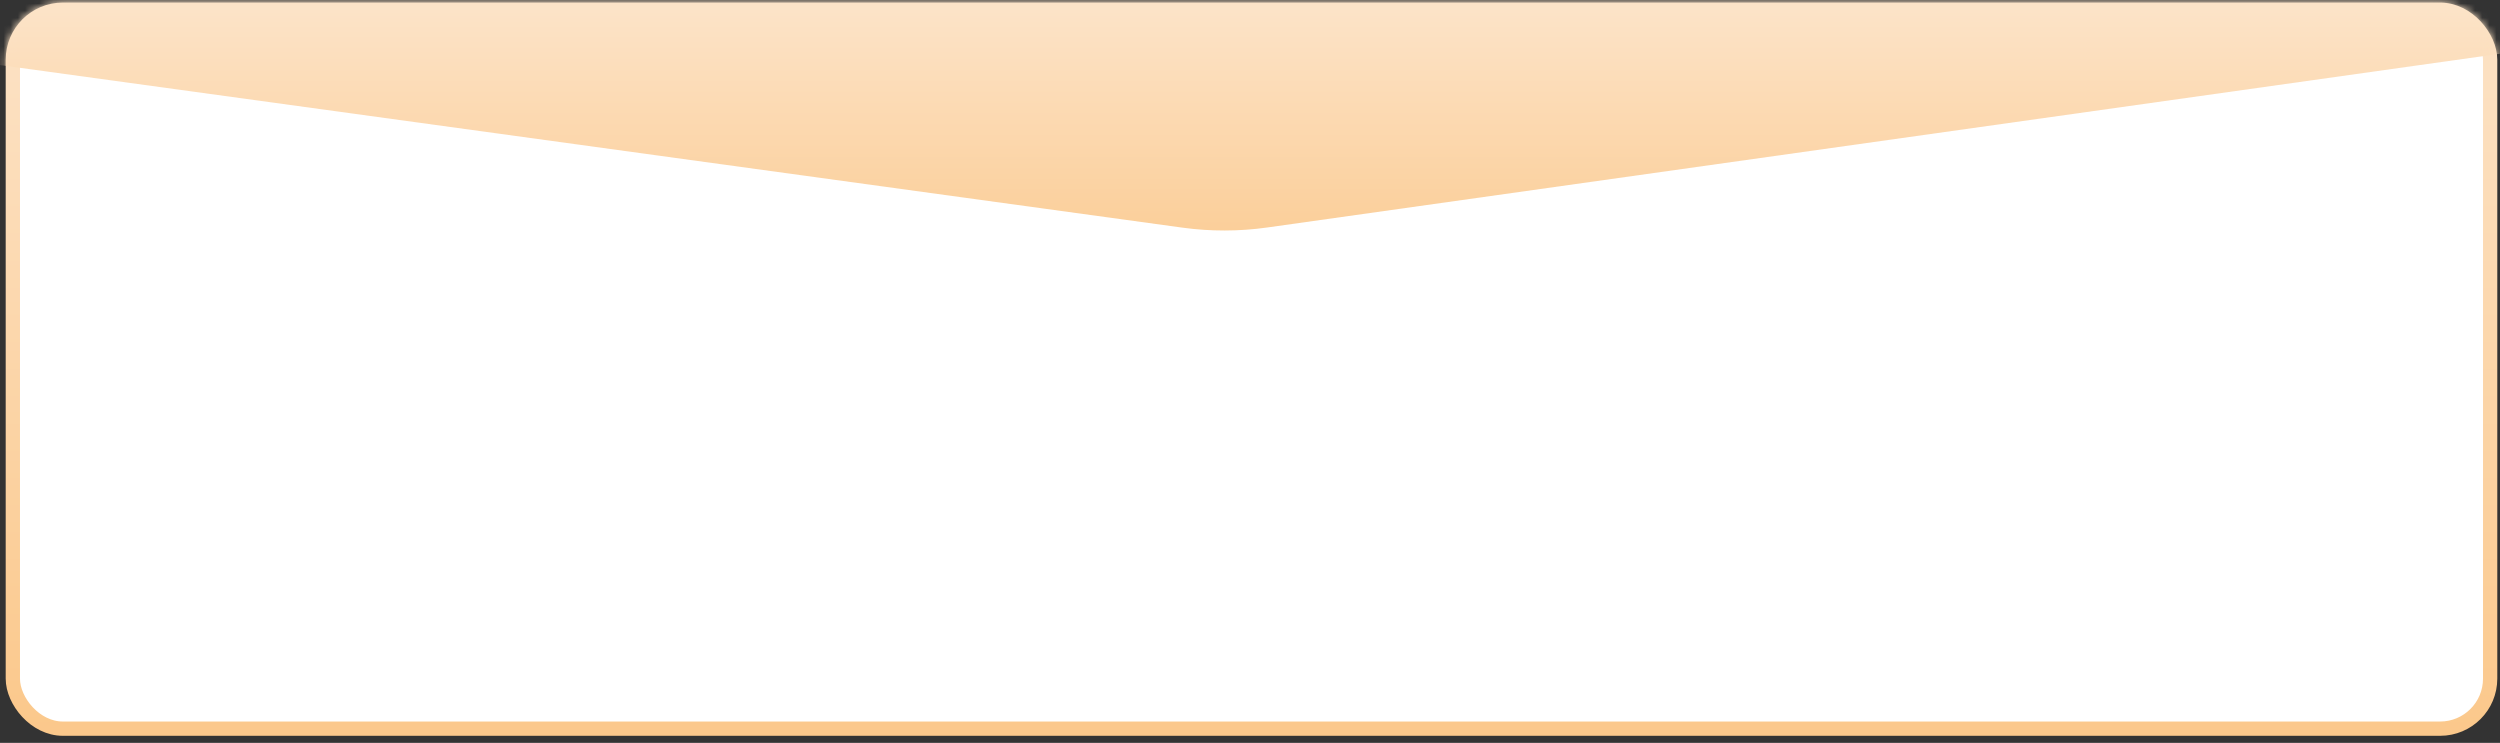 <?xml version="1.0" encoding="UTF-8"?> <svg xmlns="http://www.w3.org/2000/svg" width="350" height="104" viewBox="0 0 350 104" fill="none"><rect x="0" y="0" width="350" height="104" fill="#333333" stroke="none"/> <rect x="1.798" y="1.36" width="346.822" height="100.653" rx="7" fill="white" stroke="url(#paint0_linear)" stroke-width="2"></rect> <mask id="mask0" mask-type="alpha" maskUnits="userSpaceOnUse" x="0" y="0" width="350" height="104"> <rect x="0.798" y="0.36" width="348.822" height="102.653" rx="8" fill="white"></rect> </mask> <g mask="url(#mask0)"> <path d="M456.66 -7.506L177.397 31.851C173.465 32.405 169.474 32.412 165.54 31.871L-120.865 -7.506L456.66 -7.506Z" fill="url(#paint1_linear)"></path> </g> <path d="M13.452 48.52C15.111 48.52 16.413 48.965 17.358 49.857C18.303 50.749 18.776 52.016 18.776 53.656C18.776 55.351 18.259 56.671 17.224 57.616C16.207 58.544 14.896 59.007 13.291 59.007C12.453 59.007 11.704 58.847 11.044 58.526C10.384 58.187 9.769 57.678 9.198 57.001L9.171 56.947C9.171 56.876 9.207 56.822 9.278 56.787C9.349 56.733 9.403 56.733 9.439 56.787C9.777 57.161 10.206 57.447 10.723 57.643C11.24 57.821 11.775 57.91 12.328 57.91C13.487 57.91 14.352 57.554 14.923 56.84C15.494 56.109 15.779 55.146 15.779 53.951C15.779 52.595 15.467 51.507 14.843 50.687C14.219 49.848 13.318 49.429 12.141 49.429C11.623 49.429 11.16 49.483 10.749 49.59C10.357 49.697 10.116 49.759 10.027 49.777C9.938 49.777 9.867 49.75 9.813 49.697C9.76 49.625 9.742 49.545 9.76 49.456L10.616 42.286C10.634 42.161 10.66 42.081 10.696 42.045C10.732 41.992 10.821 41.965 10.964 41.965C13.389 41.965 15.004 41.956 15.806 41.938C16.609 41.902 17.135 41.84 17.385 41.751C17.634 41.661 17.831 41.474 17.973 41.189C17.991 41.153 18.045 41.144 18.134 41.162C18.223 41.162 18.259 41.198 18.241 41.269L17.786 44.239C17.75 44.453 17.688 44.596 17.599 44.667C17.527 44.738 17.385 44.774 17.171 44.774L11.525 44.64C11.293 44.64 11.151 44.765 11.097 45.015L10.589 49.001C11.588 48.68 12.542 48.52 13.452 48.52Z" fill="white"></path> <defs> <linearGradient id="paint0_linear" x1="175.209" y1="0.36" x2="175.209" y2="103.013" gradientUnits="userSpaceOnUse"> <stop stop-color="#FCE3C7"></stop> <stop offset="1" stop-color="#FBC88B"></stop> </linearGradient> <linearGradient id="paint1_linear" x1="167.897" y1="1.437" x2="167.897" y2="42.466" gradientUnits="userSpaceOnUse"> <stop stop-color="#FCE3C7"></stop> <stop offset="1" stop-color="#FBC88B"></stop> </linearGradient> </defs> </svg> 